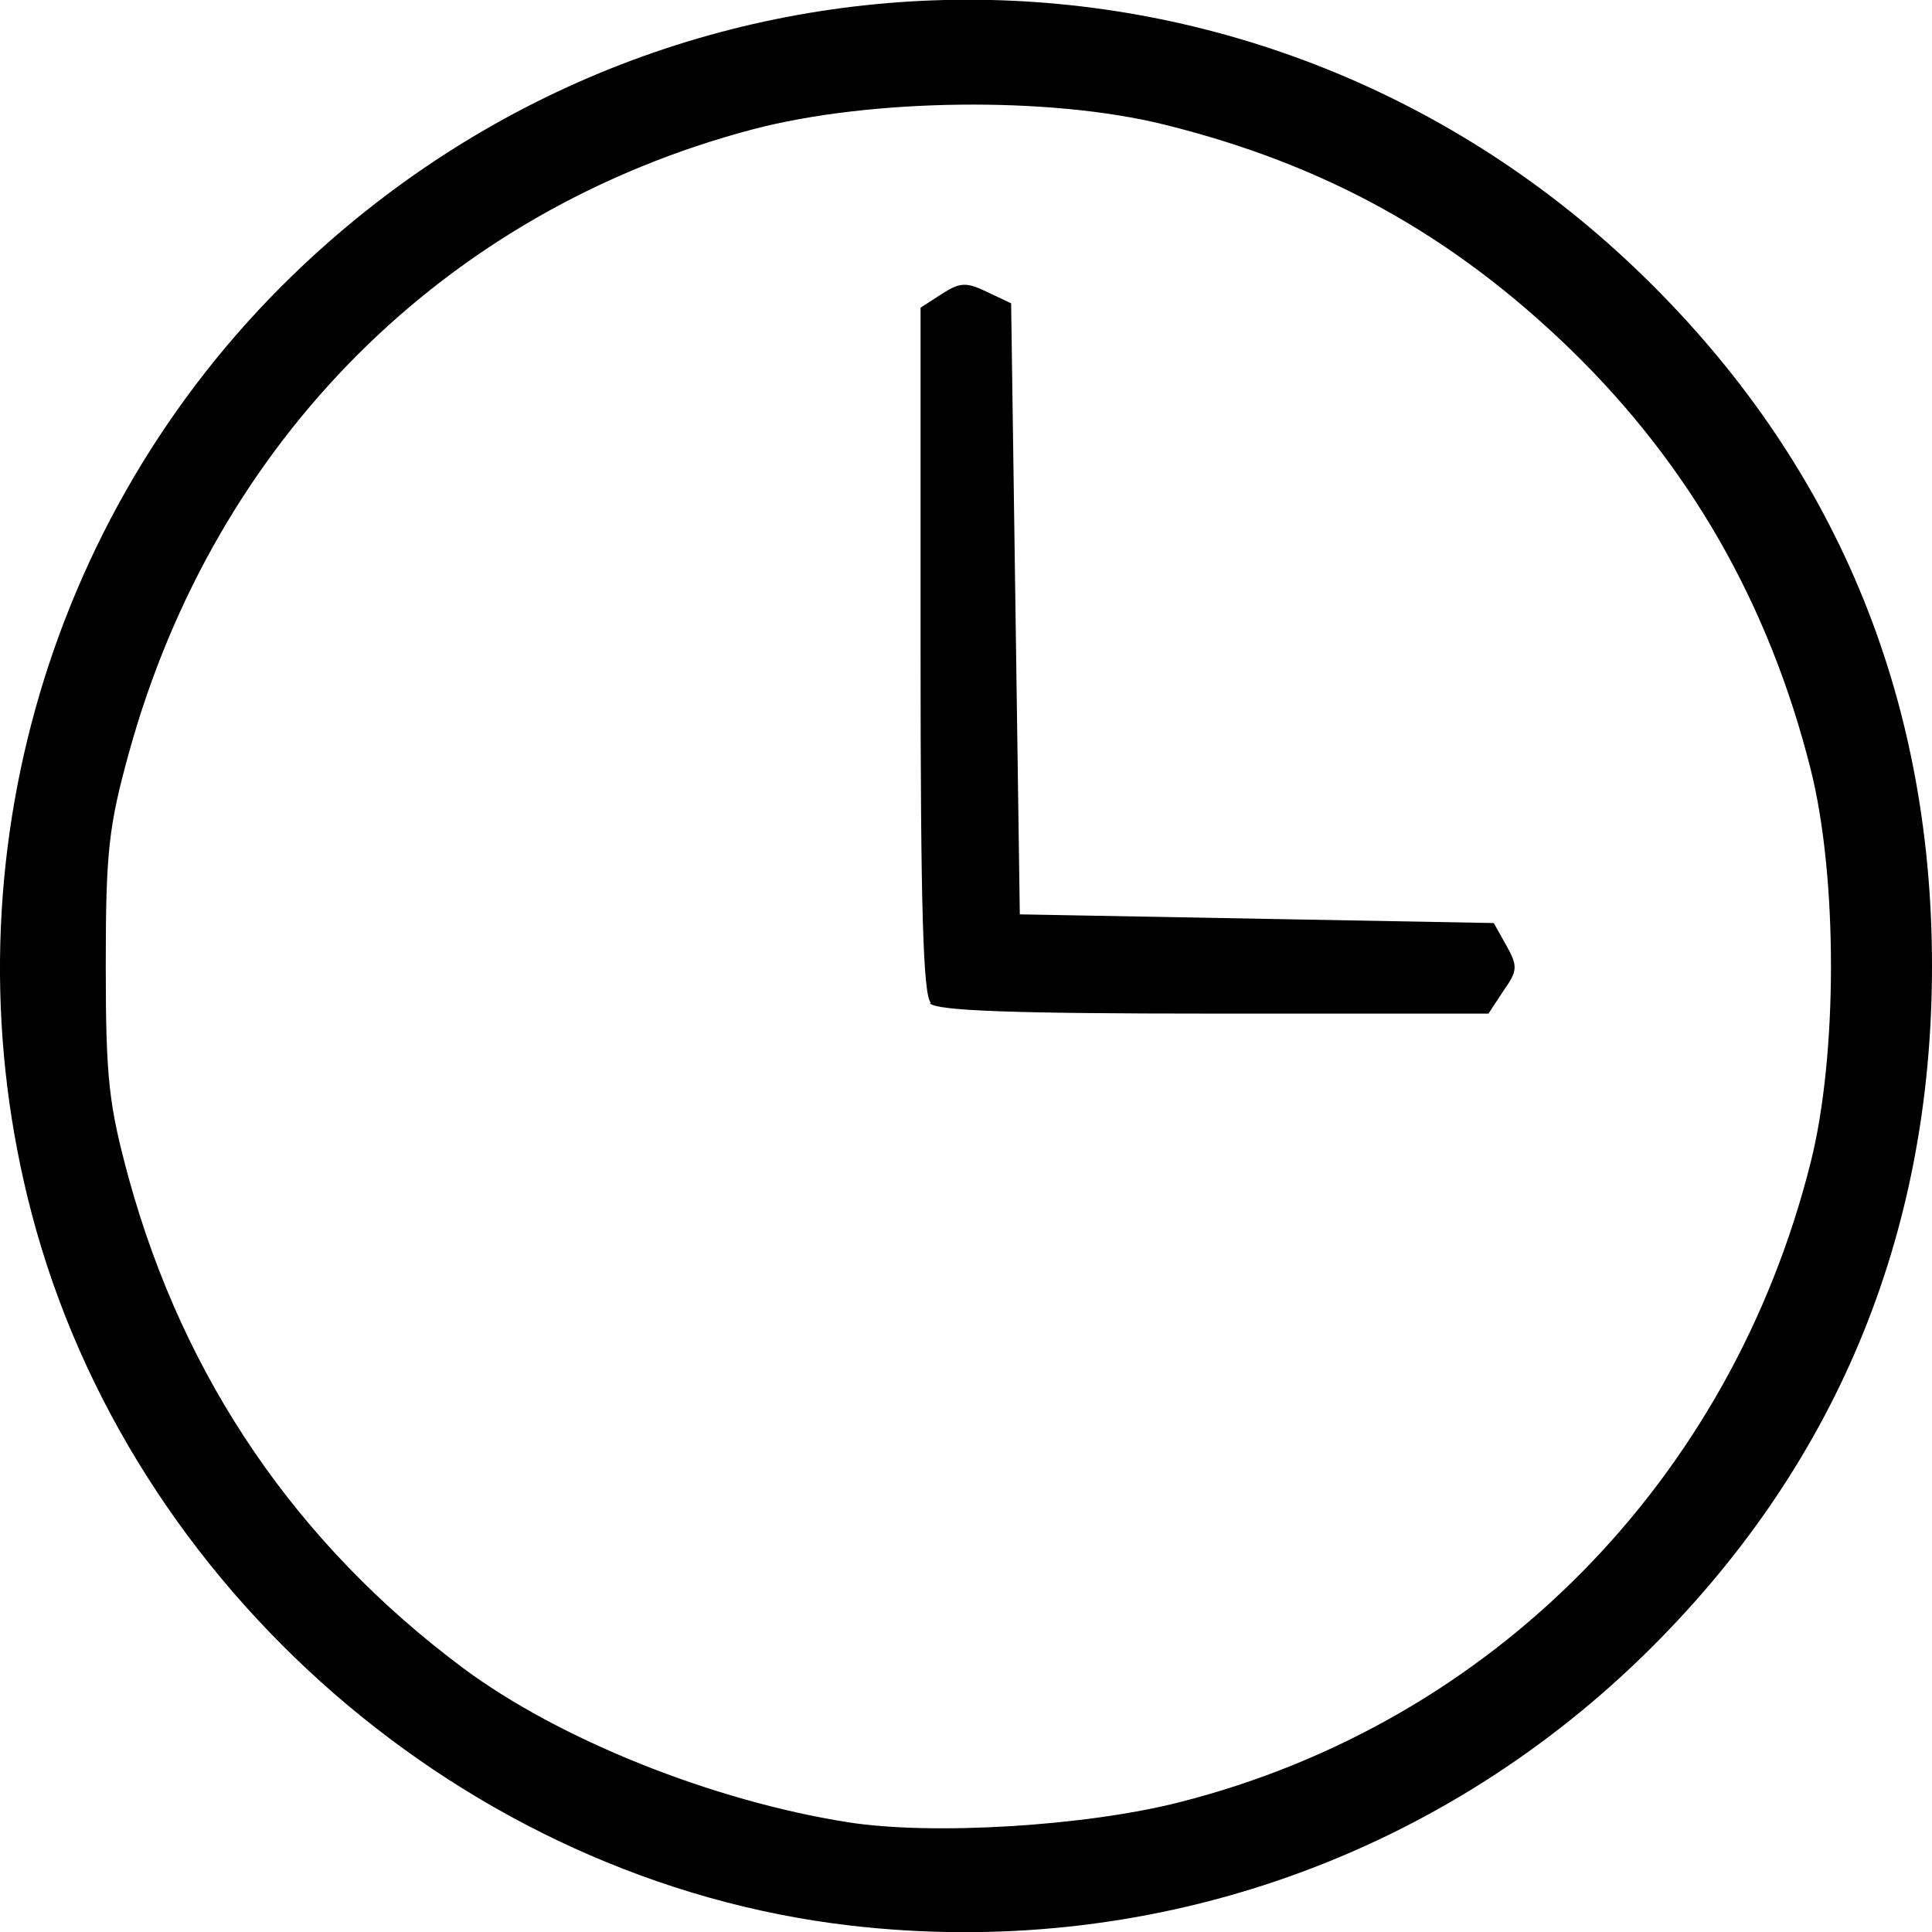 <?xml version="1.0" encoding="UTF-8" standalone="no"?>
<!-- Created with Inkscape (http://www.inkscape.org/) -->

<svg
   width="6.229mm"
   height="6.23mm"
   viewBox="0 0 6.229 6.23"
   version="1.1"
   id="svg1"
   xml:space="preserve"
   inkscape:version="1.3.2 (091e20e, 2023-11-25, custom)"
   sodipodi:docname="my-clock-icon.svg"
   xmlns:inkscape="http://www.inkscape.org/namespaces/inkscape"
   xmlns:sodipodi="http://sodipodi.sourceforge.net/DTD/sodipodi-0.dtd"
   xmlns="http://www.w3.org/2000/svg"
   xmlns:svg="http://www.w3.org/2000/svg"><sodipodi:namedview
     id="namedview1"
     pagecolor="#ffffff"
     bordercolor="#000000"
     borderopacity="0.25"
     inkscape:showpageshadow="2"
     inkscape:pageopacity="0.0"
     inkscape:pagecheckerboard="0"
     inkscape:deskcolor="#d1d1d1"
     inkscape:document-units="mm"
     inkscape:zoom="9.5859463"
     inkscape:cx="-26.184165"
     inkscape:cy="18.412371"
     inkscape:window-width="1920"
     inkscape:window-height="1009"
     inkscape:window-x="-8"
     inkscape:window-y="-8"
     inkscape:window-maximized="1"
     inkscape:current-layer="layer1" /><defs
     id="defs1" /><g
     inkscape:label="Layer 1"
     inkscape:groupmode="layer"
     id="layer1"
     transform="translate(-1010.174,495.654)"><path
       style="fill:#000000;fill-opacity:1;stroke-width:1"
       d="m 1012.914,-489.446 c -1.237,-0.144 -2.321,-1.087 -2.638,-2.296 -0.285,-1.085 0.037,-2.243 0.839,-3.022 1.223,-1.187 3.136,-1.188 4.355,-0.002 0.618,0.601 0.933,1.352 0.933,2.226 0,0.874 -0.315,1.624 -0.933,2.226 -0.682,0.663 -1.609,0.978 -2.556,0.868 z m 1.065,-0.398 c 1.006,-0.256 1.776,-1.038 2.033,-2.063 0.087,-0.346 0.087,-0.92 0,-1.266 -0.134,-0.533 -0.391,-0.982 -0.775,-1.355 -0.38,-0.368 -0.791,-0.596 -1.308,-0.724 -0.369,-0.092 -0.948,-0.085 -1.328,0.015 -0.991,0.262 -1.733,1.003 -2.011,2.009 -0.066,0.239 -0.075,0.321 -0.075,0.688 0,0.366 0.01,0.449 0.075,0.688 0.178,0.645 0.542,1.177 1.077,1.576 0.309,0.23 0.803,0.428 1.24,0.497 0.27,0.043 0.769,0.013 1.072,-0.065 z m -0.804,-2.577 c -0.025,-0.025 -0.033,-0.316 -0.033,-1.137 v -1.104 l 0.068,-0.044 c 0.059,-0.038 0.079,-0.039 0.146,-0.007 l 0.078,0.037 0.014,0.985 0.014,0.985 0.764,0.014 0.764,0.014 0.041,0.073 c 0.037,0.066 0.036,0.081 -0.01,0.146 l -0.048,0.073 h -0.884 c -0.65,0 -0.893,-0.009 -0.917,-0.033 z"
       id="path19" /></g></svg>
